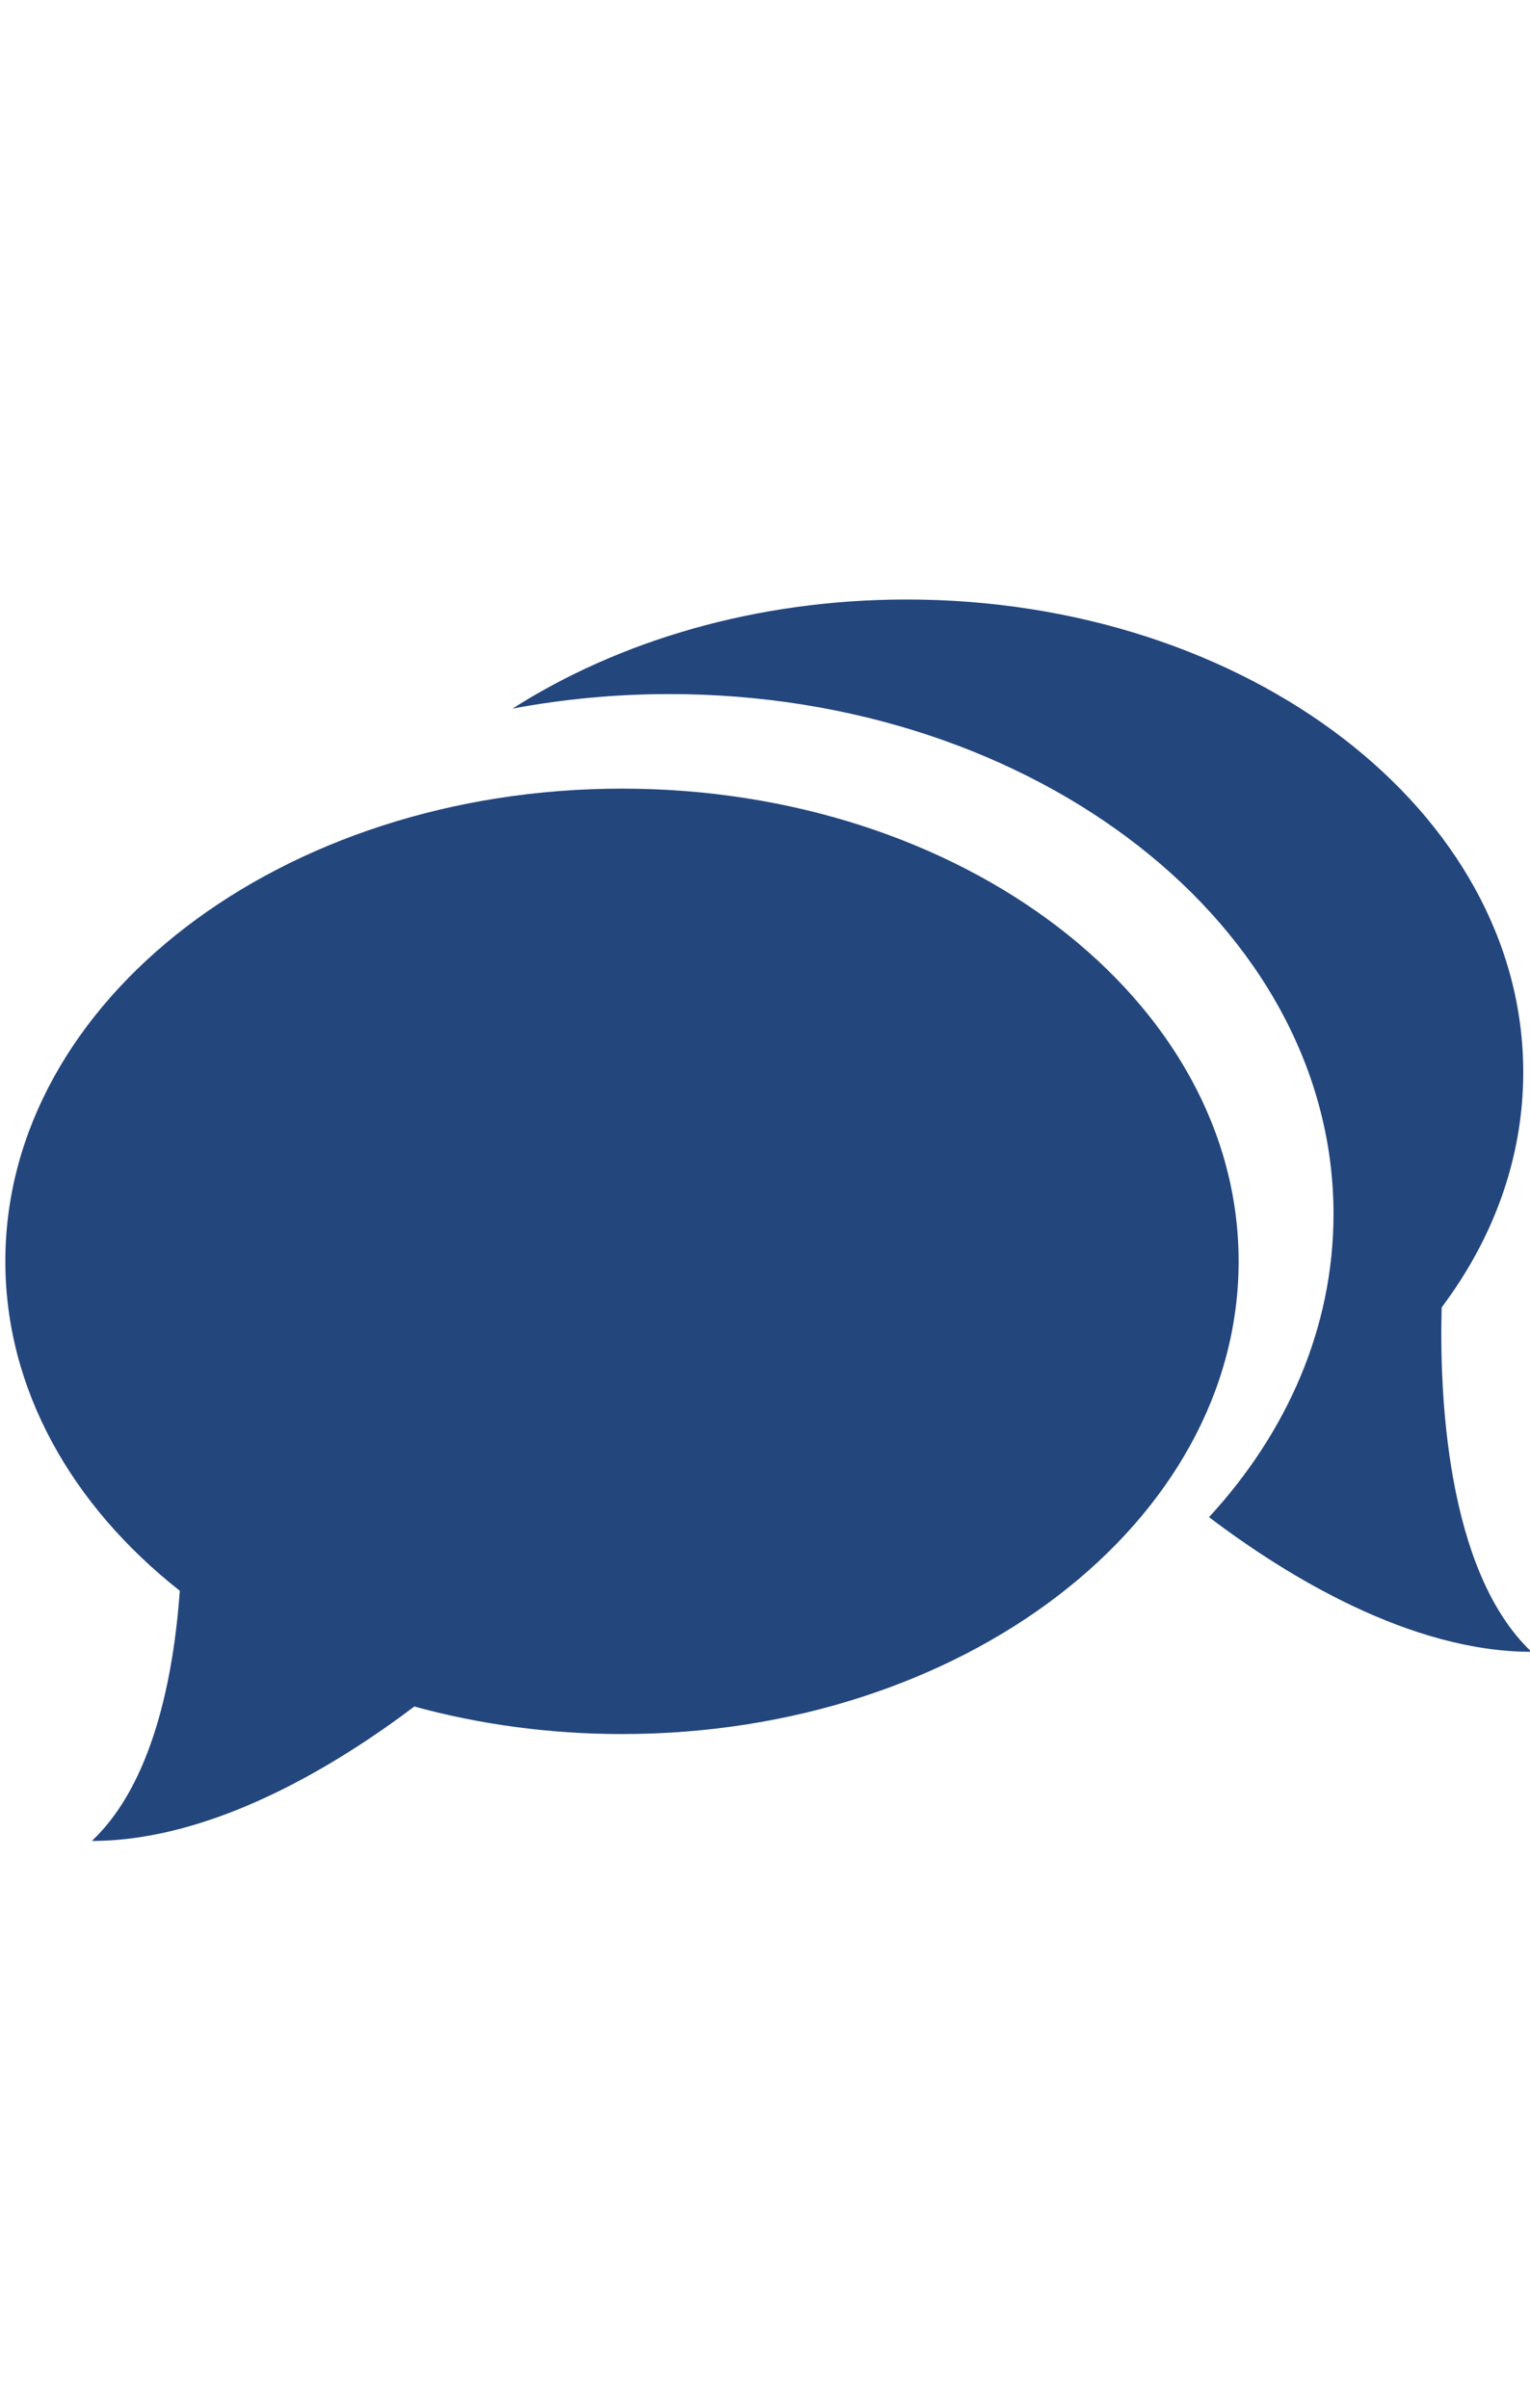 <?xml version="1.0" encoding="utf-8"?>
<!-- Generator: Adobe Illustrator 16.0.0, SVG Export Plug-In . SVG Version: 6.00 Build 0)  -->
<!DOCTYPE svg PUBLIC "-//W3C//DTD SVG 1.1//EN" "http://www.w3.org/Graphics/SVG/1.1/DTD/svg11.dtd">
<svg version="1.1" id="Layer_1" xmlns="http://www.w3.org/2000/svg" xmlns:xlink="http://www.w3.org/1999/xlink" x="0px" y="0px"
	 width="61px" height="96px" viewBox="0 0 61 96" enable-background="new 0 0 61 96" xml:space="preserve">
<g>
	<g>
		<path fill="#23467D" d="M24.799,31.437c-13.579,0-24.586,8.434-24.586,18.842c0,5.104,2.651,9.743,6.956,13.134
			c-0.25,3.459-1.086,7.691-3.506,9.972c4.818,0,9.743-3.008,12.856-5.358c2.587,0.708,5.371,1.097,8.28,1.097
			c13.578,0,24.584-8.43,24.584-18.844C49.383,39.871,38.377,31.437,24.799,31.437z"/>
		<path fill="#23467D" d="M57.479,52.115c2.069-2.755,3.252-5.958,3.252-9.373c0-10.408-11.007-18.844-24.585-18.844
			c-5.978,0-11.454,1.635-15.713,4.349c2.004-0.376,4.101-0.579,6.256-0.579c14.623,0,26.477,9.281,26.477,20.727
			c0,4.51-1.837,8.689-4.963,12.083c3.104,2.354,8.037,5.368,12.856,5.368C57.633,62.606,57.387,55.424,57.479,52.115z"/>
	</g>
</g>
</svg>
